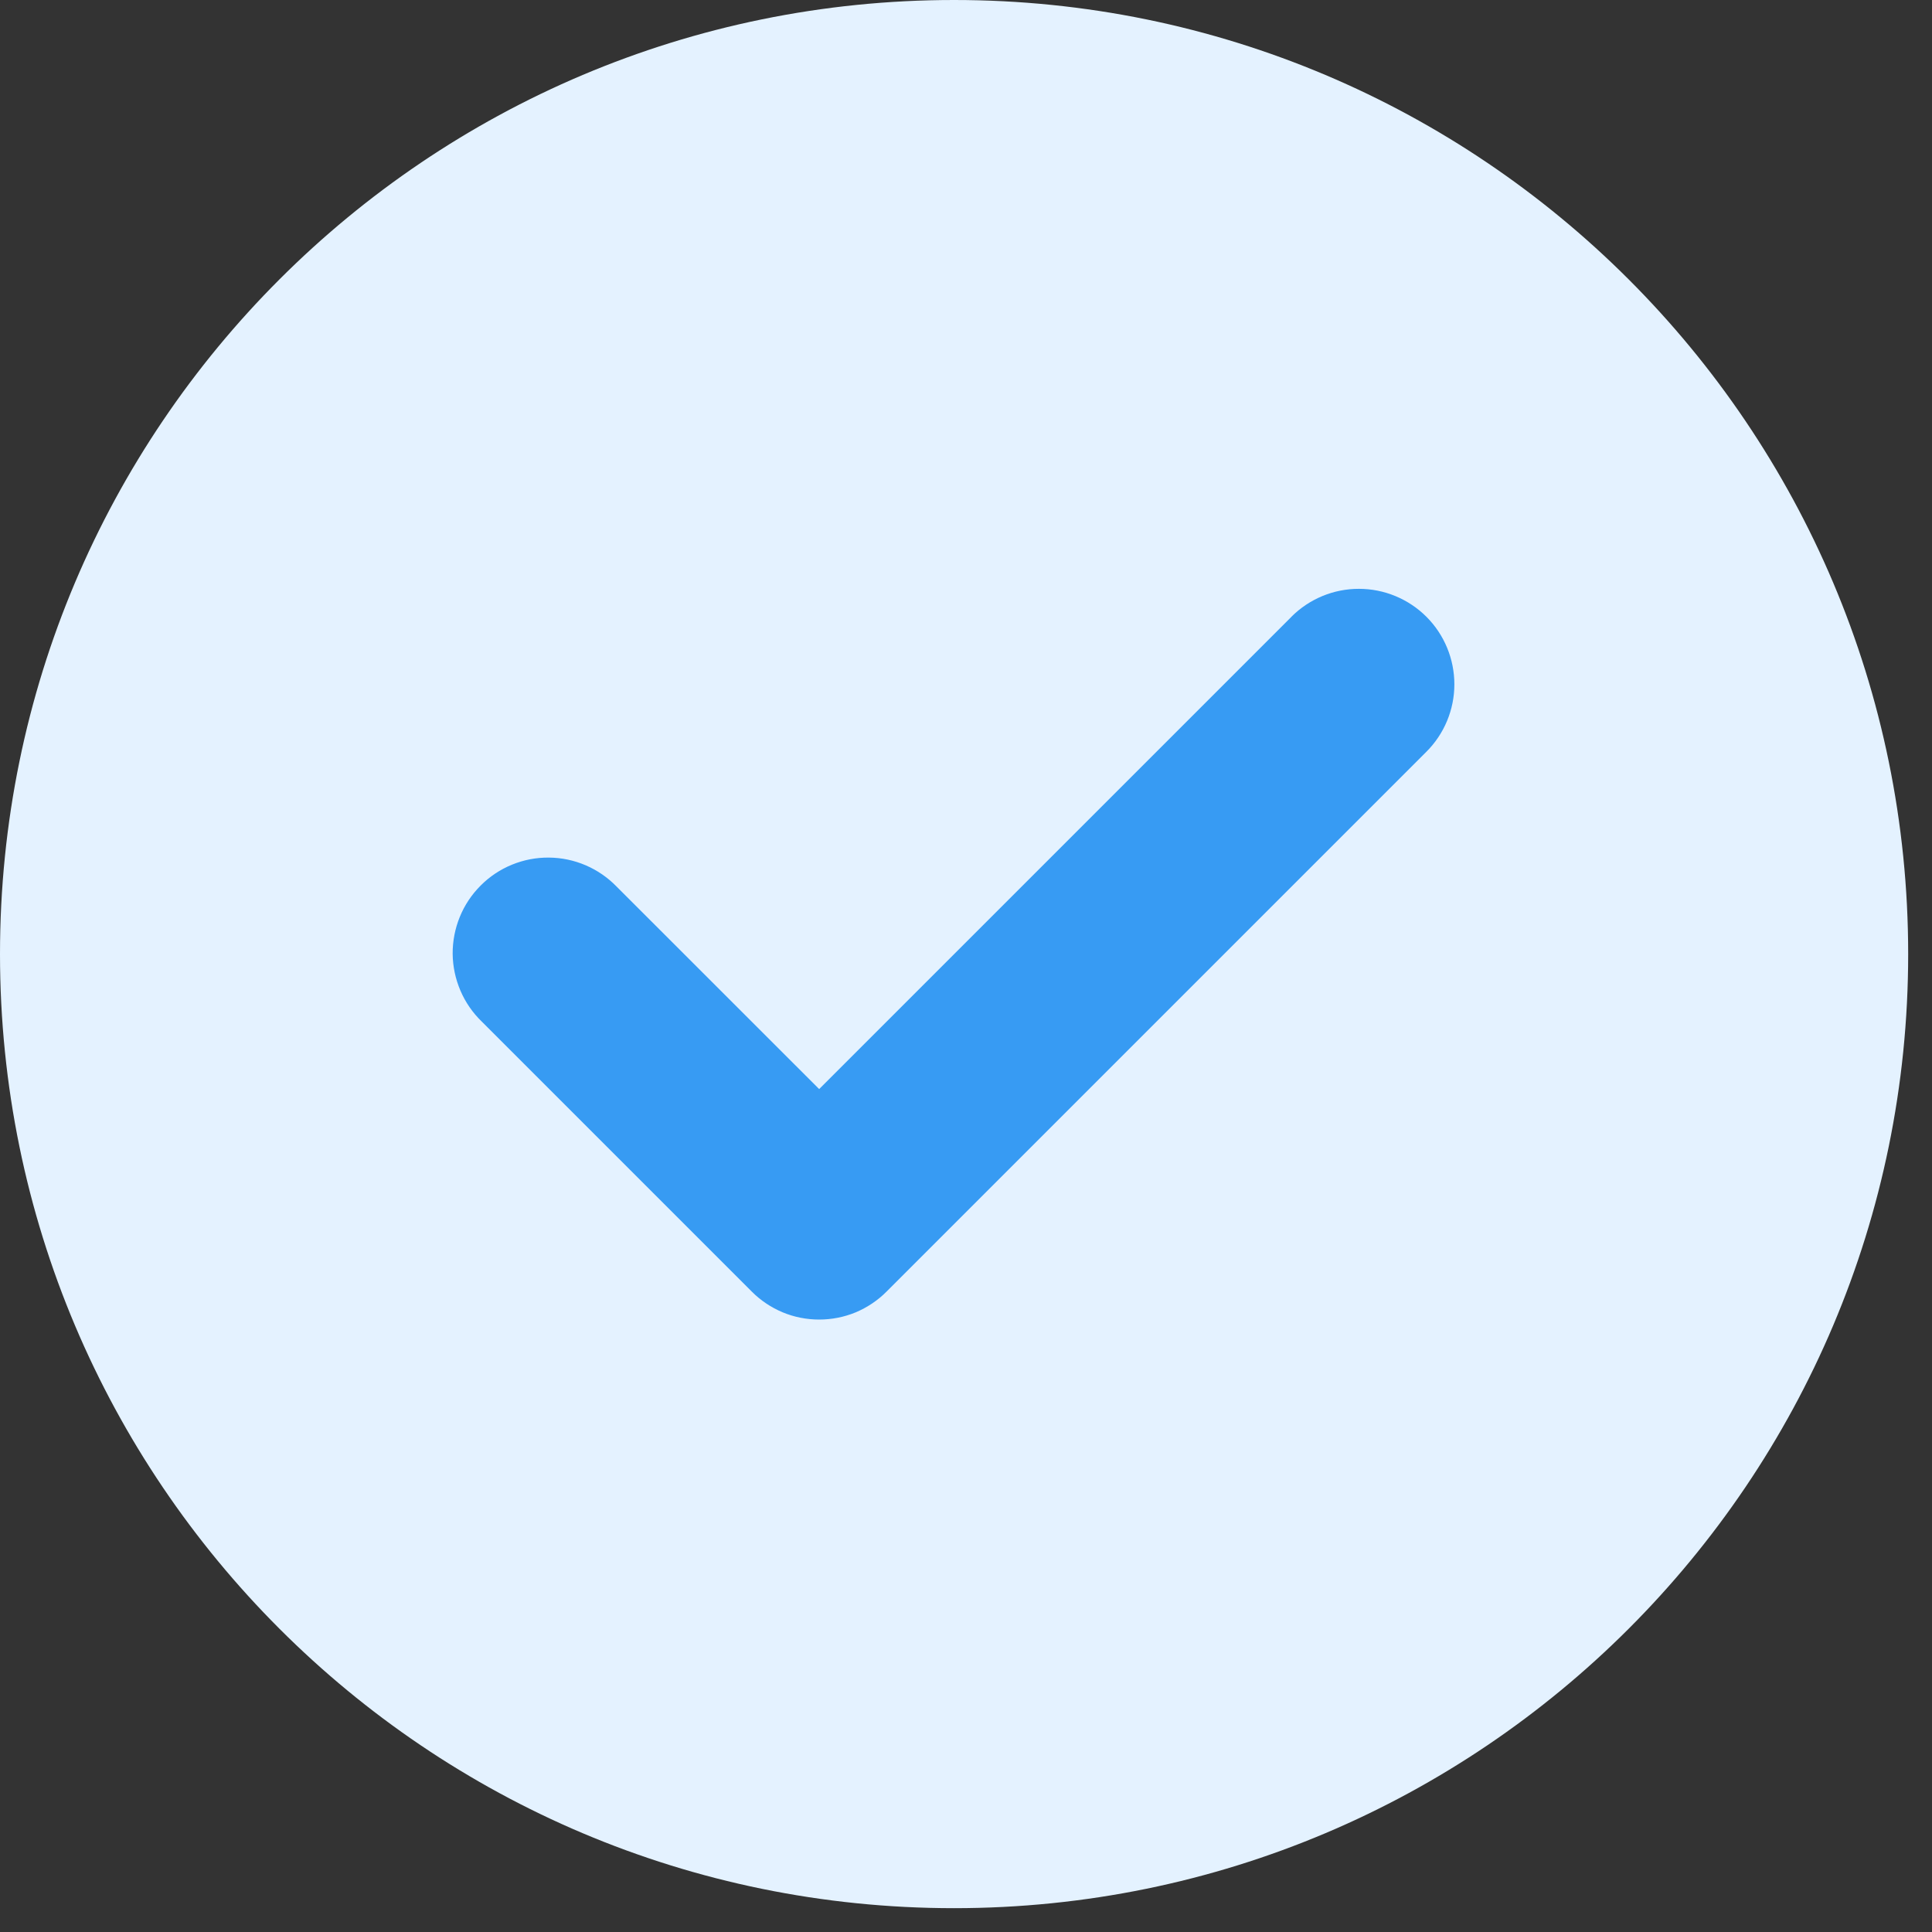 <?xml version="1.0" encoding="UTF-8"?> <svg xmlns="http://www.w3.org/2000/svg" width="27" height="27" viewBox="0 0 27 27" fill="none"><rect x="0" y="0" width="27" height="27" fill="#333333" stroke="none"/> <g clip-path="url(#clip0_157_1666)"> <circle cx="13.333" cy="13.333" r="9" fill="#379BF3"></circle> <path fill-rule="evenodd" clip-rule="evenodd" d="M13.333 26.667C20.697 26.667 26.667 20.697 26.667 13.333C26.667 5.969 20.697 0 13.333 0C5.969 0 0 5.969 0 13.333C0 20.697 5.969 26.667 13.333 26.667ZM18.048 8.619C18.298 8.369 18.638 8.228 18.992 8.229C19.345 8.229 19.685 8.37 19.935 8.62C20.185 8.87 20.325 9.21 20.325 9.564C20.325 9.917 20.184 10.257 19.933 10.507L12.396 18.044L12.391 18.049C12.267 18.174 12.12 18.272 11.959 18.34C11.797 18.407 11.623 18.441 11.448 18.441C11.273 18.441 11.099 18.407 10.938 18.34C10.776 18.272 10.629 18.174 10.505 18.049L10.5 18.044L6.733 14.277C6.606 14.154 6.504 14.007 6.435 13.845C6.365 13.682 6.328 13.507 6.326 13.33C6.325 13.153 6.359 12.977 6.426 12.813C6.493 12.649 6.592 12.501 6.717 12.376C6.842 12.25 6.991 12.151 7.155 12.084C7.319 12.017 7.494 11.983 7.671 11.985C7.848 11.986 8.023 12.023 8.186 12.093C8.349 12.163 8.496 12.265 8.619 12.392L11.448 15.22L18.048 8.62V8.619Z" fill="#E4F2FF"></path> </g> <defs> <clipPath id="clip0_157_1666"> <rect width="26.67" height="26.67" fill="white"></rect> </clipPath> </defs> </svg> 